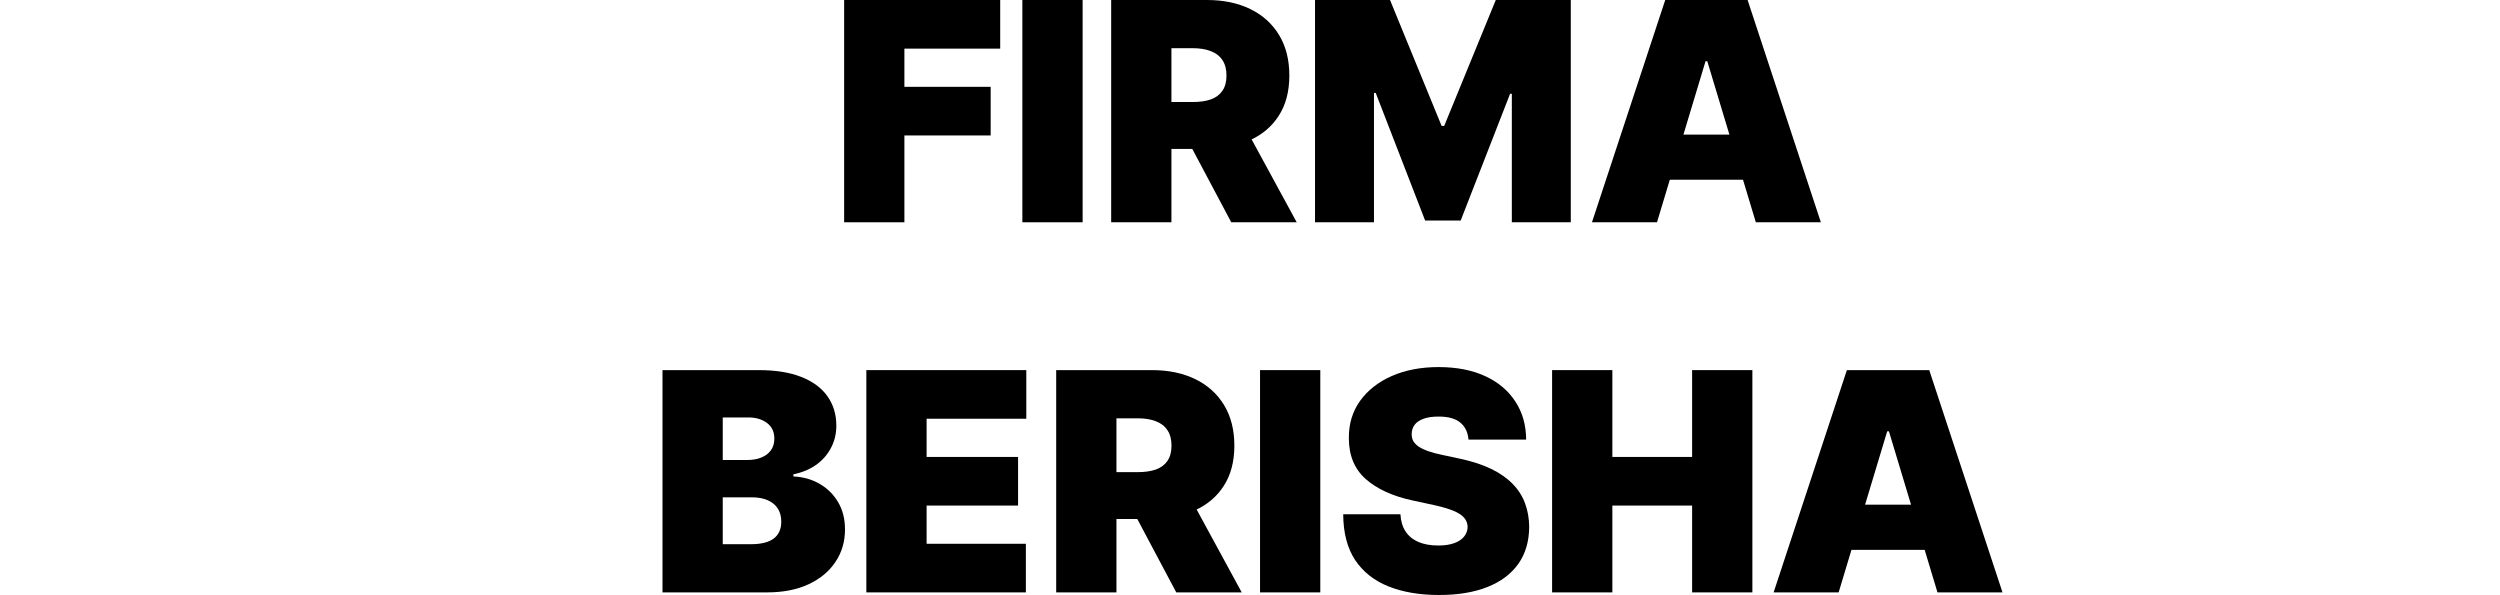 <?xml version="1.0" encoding="UTF-8"?>
<svg xmlns="http://www.w3.org/2000/svg" width="1000" height="238" viewBox="0 0 1000 238" fill="none">
  <path d="M337.658 88.913V0H400.081V19.45H361.76V34.732H396.266V54.182H361.76V88.913H337.658Z" fill="black"></path>
  <path d="M433.048 0V88.913H408.946V0H433.048Z" fill="black"></path>
  <path d="M444.47 88.913V0H482.791C489.38 0 495.145 1.201 500.087 3.603C505.029 6.006 508.873 9.464 511.618 13.98C514.364 18.495 515.736 23.907 515.736 30.217C515.736 36.584 514.32 41.953 511.488 46.324C508.685 50.694 504.74 53.994 499.654 56.222C494.596 58.451 488.686 59.565 481.924 59.565H459.036V40.81H477.069C479.901 40.81 482.314 40.463 484.308 39.768C486.331 39.044 487.877 37.901 488.947 36.338C490.045 34.775 490.594 32.735 490.594 30.217C490.594 27.67 490.045 25.6 488.947 24.008C487.877 22.388 486.331 21.201 484.308 20.448C482.314 19.667 479.901 19.276 477.069 19.276H468.572V88.913H444.47ZM496.489 48.104L518.684 88.913H492.501L470.827 48.104H496.489Z" fill="black"></path>
  <path d="M526.01 0H556.008L576.642 50.361H577.682L598.316 0H628.314V88.913H604.732V37.51H604.038L584.271 88.219H570.053L550.285 37.163H549.592V88.913H526.01V0Z" fill="black"></path>
  <path d="M662.798 88.913H636.788L666.092 0H699.038L728.342 88.913H702.332L682.912 24.486H682.218L662.798 88.913ZM657.943 53.834H706.84V71.895H657.943V53.834Z" fill="black"></path>
  <path d="M265 236.958V148.045H303.494C310.256 148.045 315.935 148.956 320.53 150.78C325.154 152.603 328.636 155.179 330.977 158.507C333.347 161.836 334.532 165.758 334.532 170.273C334.532 173.543 333.809 176.525 332.364 179.216C330.948 181.908 328.954 184.166 326.382 185.989C323.81 187.784 320.805 189.028 317.366 189.723V190.591C321.18 190.736 324.648 191.705 327.769 193.5C330.891 195.265 333.376 197.711 335.225 200.837C337.075 203.934 338 207.581 338 211.777C338 216.64 336.728 220.967 334.185 224.758C331.671 228.55 328.087 231.531 323.435 233.702C318.782 235.873 313.233 236.958 306.788 236.958H265ZM289.102 217.682H300.373C304.419 217.682 307.453 216.929 309.476 215.424C311.499 213.89 312.511 211.633 312.511 208.652C312.511 206.568 312.034 204.802 311.08 203.355C310.126 201.908 308.768 200.808 307.005 200.055C305.271 199.303 303.176 198.927 300.72 198.927H289.102V217.682ZM289.102 183.992H298.986C301.095 183.992 302.959 183.659 304.578 182.993C306.196 182.328 307.453 181.373 308.349 180.128C309.274 178.855 309.736 177.306 309.736 175.483C309.736 172.733 308.754 170.635 306.788 169.188C304.823 167.711 302.338 166.973 299.332 166.973H289.102V183.992Z" fill="black"></path>
  <path d="M346.54 236.958V148.045H410.523V167.494H370.642V182.776H407.228V202.226H370.642V217.508H410.349V236.958H346.54Z" fill="black"></path>
  <path d="M422.476 236.958V148.045H460.797C467.386 148.045 473.151 149.246 478.093 151.648C483.035 154.05 486.878 157.509 489.624 162.024C492.369 166.539 493.742 171.952 493.742 178.261C493.742 184.629 492.326 189.998 489.494 194.368C486.691 198.739 482.746 202.038 477.66 204.267C472.602 206.495 466.692 207.61 459.93 207.61H437.041V188.854H455.075C457.907 188.854 460.32 188.507 462.314 187.812C464.337 187.089 465.883 185.946 466.952 184.383C468.051 182.82 468.6 180.779 468.6 178.261C468.6 175.714 468.051 173.645 466.952 172.053C465.883 170.432 464.337 169.245 462.314 168.493C460.32 167.711 457.907 167.321 455.075 167.321H446.578V236.958H422.476ZM474.495 196.148L496.69 236.958H470.507L448.832 196.148H474.495Z" fill="black"></path>
  <path d="M528.118 148.045V236.958H504.016V148.045H528.118Z" fill="black"></path>
  <path d="M587.398 175.83C587.166 172.936 586.083 170.678 584.146 169.057C582.239 167.436 579.335 166.626 575.433 166.626C572.948 166.626 570.911 166.93 569.321 167.538C567.76 168.117 566.605 168.913 565.853 169.926C565.102 170.939 564.712 172.096 564.683 173.399C564.625 174.47 564.813 175.439 565.246 176.308C565.709 177.147 566.431 177.914 567.414 178.609C568.396 179.274 569.653 179.882 571.185 180.432C572.717 180.982 574.537 181.474 576.647 181.908L583.93 183.471C588.843 184.513 593.047 185.888 596.544 187.595C600.041 189.303 602.902 191.315 605.127 193.63C607.353 195.917 608.985 198.493 610.026 201.358C611.095 204.223 611.644 207.349 611.673 210.736C611.644 216.582 610.185 221.531 607.295 225.583C604.405 229.635 600.272 232.718 594.897 234.831C589.551 236.944 583.121 238 575.607 238C567.891 238 561.157 236.857 555.406 234.57C549.684 232.284 545.233 228.767 542.055 224.02C538.904 219.245 537.315 213.138 537.286 205.699H560.174C560.319 208.42 560.998 210.707 562.212 212.559C563.426 214.411 565.131 215.815 567.327 216.77C569.552 217.725 572.197 218.203 575.26 218.203C577.832 218.203 579.985 217.884 581.719 217.248C583.453 216.611 584.768 215.728 585.664 214.599C586.56 213.471 587.022 212.183 587.051 210.736C587.022 209.375 586.574 208.188 585.707 207.175C584.869 206.134 583.482 205.207 581.546 204.397C579.609 203.558 576.994 202.776 573.699 202.053L564.856 200.142C556.996 198.435 550.797 195.584 546.259 191.59C541.751 187.566 539.511 182.082 539.54 175.135C539.511 169.491 541.014 164.557 544.049 160.331C547.112 156.076 551.346 152.762 556.75 150.389C562.183 148.016 568.411 146.829 575.433 146.829C582.6 146.829 588.799 148.03 594.03 150.432C599.261 152.835 603.292 156.221 606.124 160.591C608.985 164.933 610.43 170.012 610.459 175.83H587.398Z" fill="black"></path>
  <path d="M620.841 236.958V148.045H644.943V182.776H676.848V148.045H700.95V236.958H676.848V202.226H644.943V236.958H620.841Z" fill="black"></path>
  <path d="M735.456 236.958H709.447L738.751 148.045H771.696L801 236.958H774.991L755.57 172.53H754.877L735.456 236.958ZM730.601 201.879H779.499V219.939H730.601V201.879Z" fill="black"></path>
</svg>
